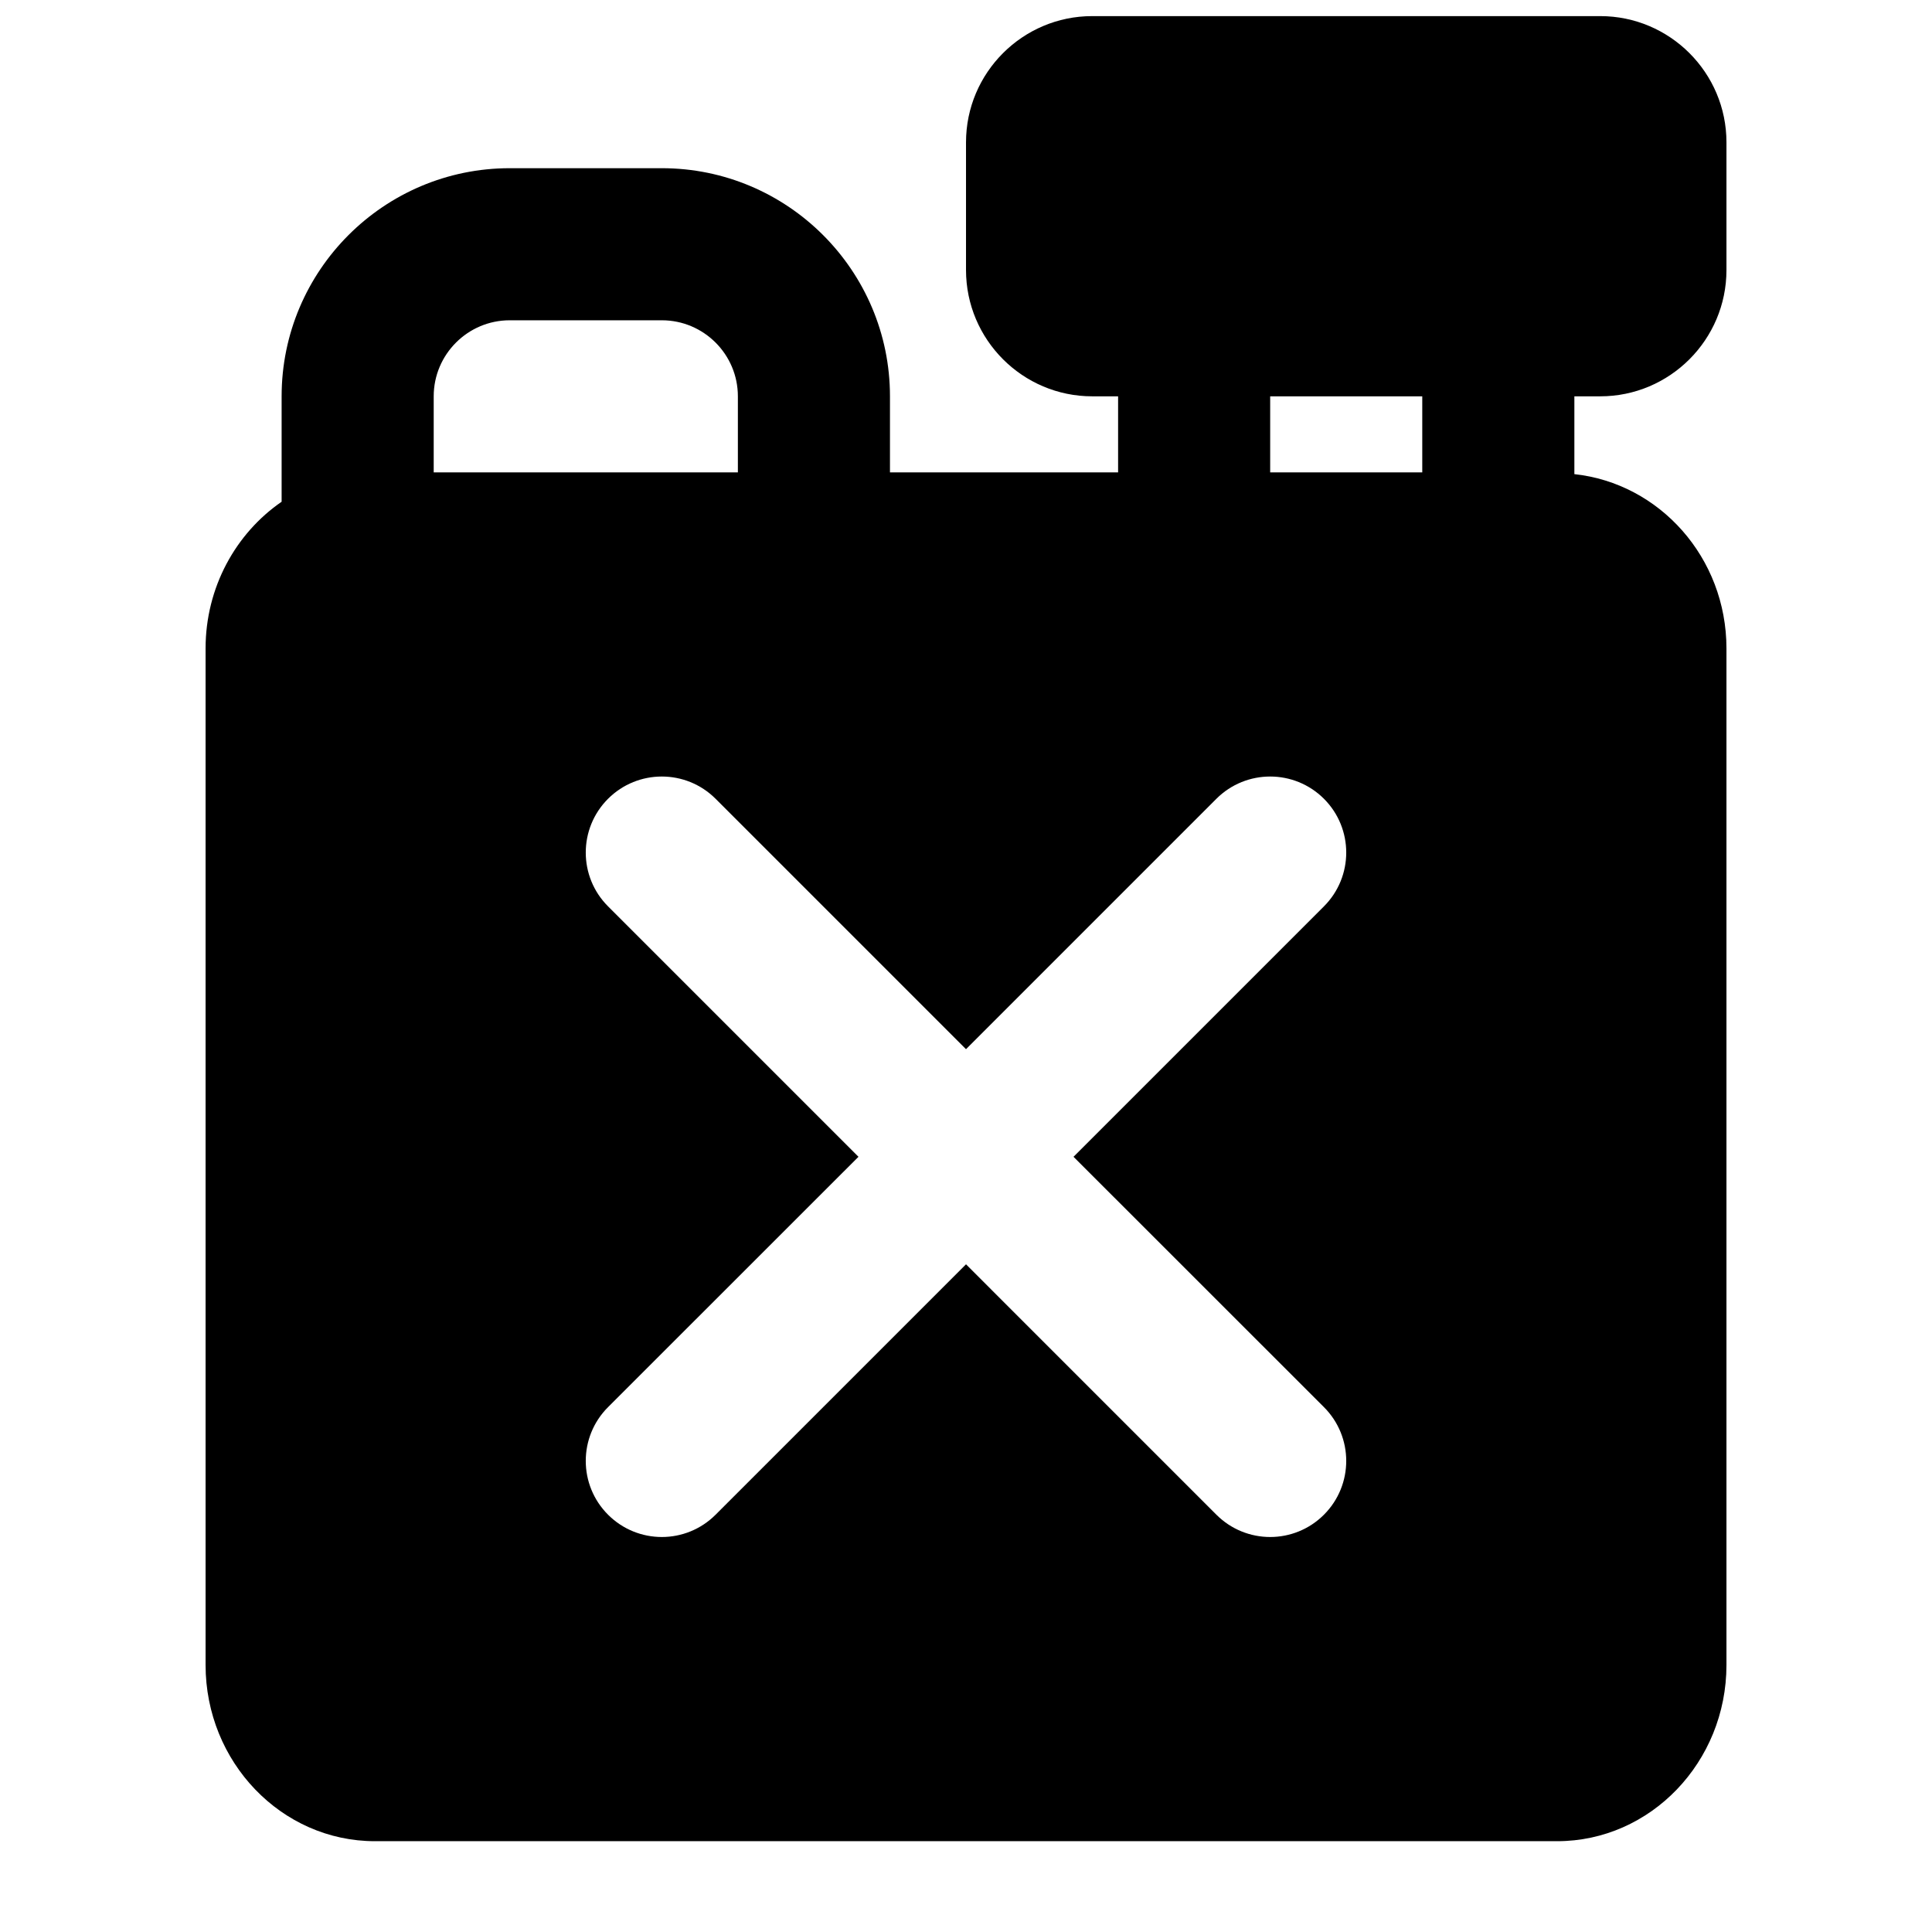 <?xml version="1.0" encoding="UTF-8"?>
<!-- Uploaded to: ICON Repo, www.iconrepo.com, Generator: ICON Repo Mixer Tools -->
<svg width="800px" height="800px" version="1.1" viewBox="144 144 512 512" xmlns="http://www.w3.org/2000/svg">
 <defs>
  <clipPath id="a">
   <path d="m198 148.09h404v483.91h-404z"/>
  </clipPath>
 </defs>
 <g clip-path="url(#a)">
  <path d="m480.61 269.19h40.305v-20.152h-40.305zm14.246 247.71c7.879 7.879 7.879 20.637 0 28.516-3.93 3.93-9.09 5.906-14.246 5.906-5.16 0-10.32-1.977-14.25-5.906l-66.359-66.363-66.363 66.363c-3.93 3.93-9.09 5.906-14.246 5.906-5.16 0-10.32-1.977-14.25-5.906-7.879-7.879-7.879-20.637 0-28.516l66.363-66.34-66.363-66.363c-7.879-7.879-7.879-20.637 0-28.516 7.879-7.859 20.617-7.859 28.496 0l66.363 66.363 66.359-66.363c7.879-7.859 20.617-7.859 28.496 0 7.879 7.879 7.879 20.637 0 28.516l-66.363 66.363zm-235.92-267.87c0-11.121 9.047-20.152 20.152-20.152h40.305c11.102 0 20.152 9.031 20.152 20.152v20.152h-80.609zm309.14 0c18.438 0 33.453-15.012 33.453-33.473v-33.836c0-18.457-15.016-33.453-33.453-33.453h-134.62c-18.441 0-33.453 14.996-33.453 33.453v33.836c0 18.461 15.012 33.473 33.453 33.473h6.852v20.152h-60.457v-20.152c0-33.352-27.125-60.457-60.457-60.457h-40.305c-33.332 0-60.457 27.105-60.457 60.457v27.934c-12.133 8.363-20.152 22.672-20.152 38.895v269.38c0 25.734 20.129 46.695 44.879 46.695h313.29c24.746 0 44.879-20.961 44.879-46.695v-269.38c0-24.102-17.734-43.773-40.305-46.211v-20.617z" fill-rule="evenodd"/>
 </g>
</svg>